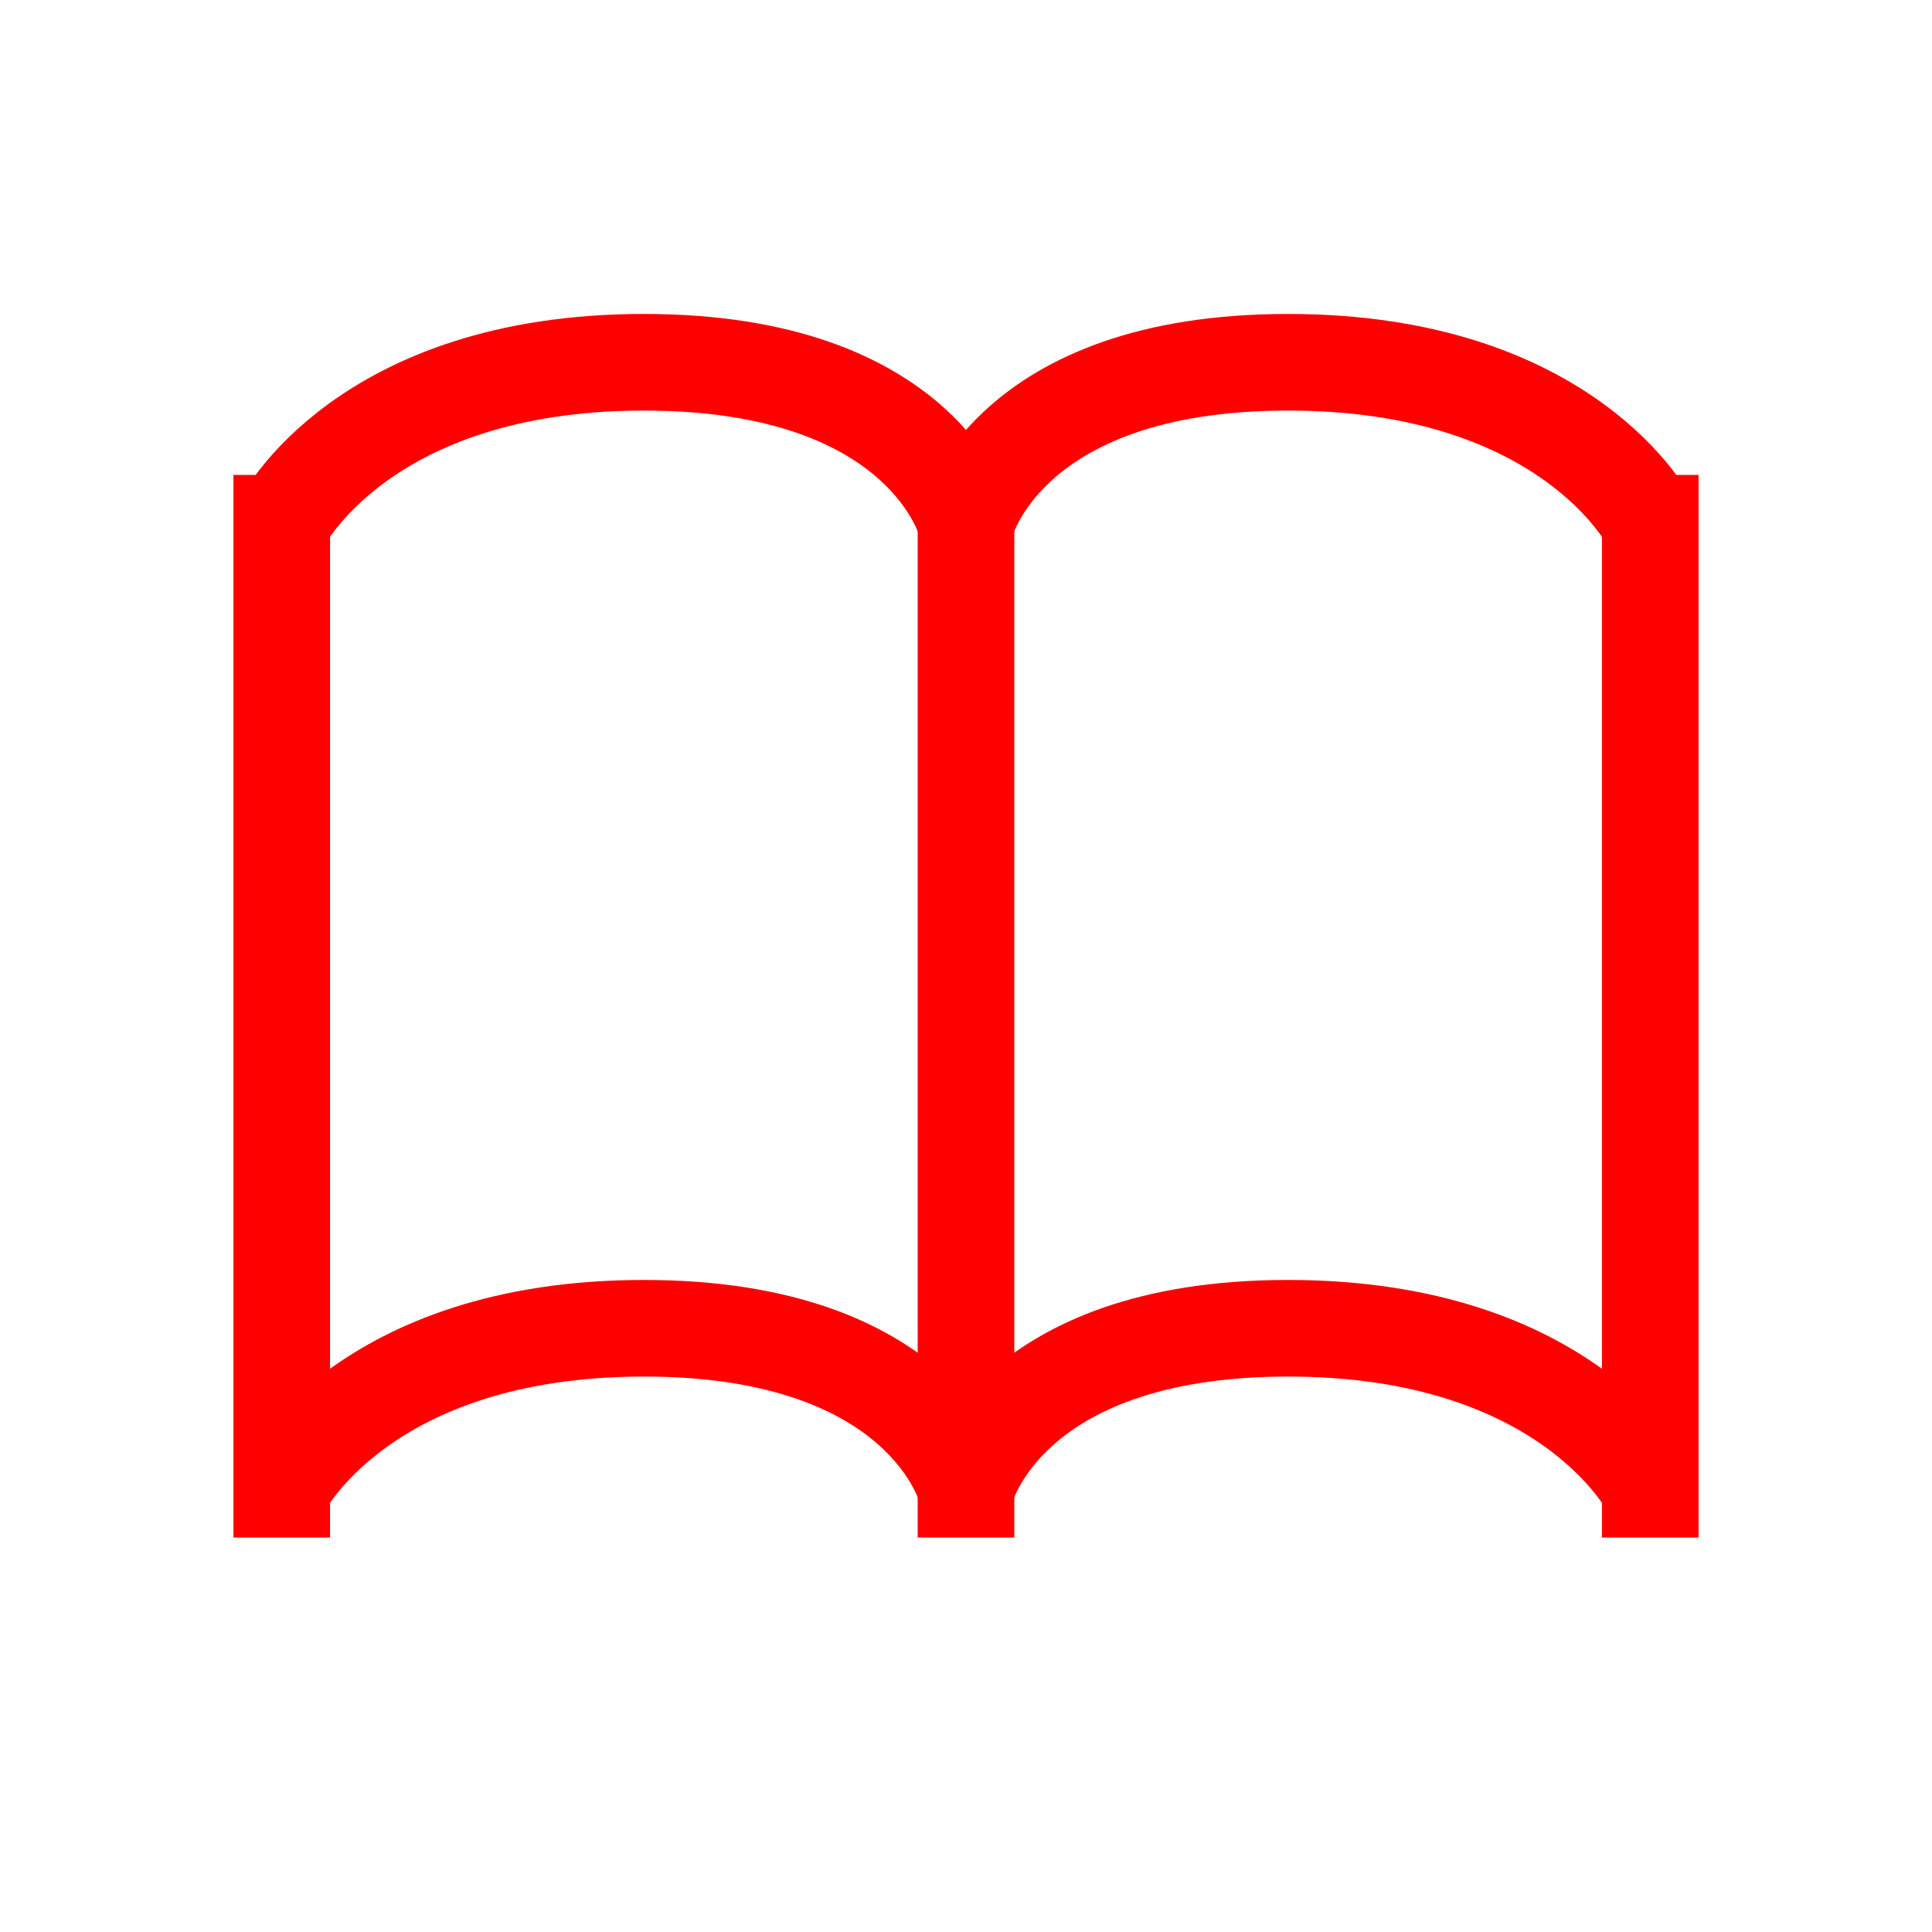<svg width="40" height="40" viewBox="0 0 40 40" fill="none" xmlns="http://www.w3.org/2000/svg">
<path d="M20 10.833V30.833" stroke="#FF0000" stroke-width="2" stroke-linecap="square"/>
<path d="M34.167 10.833V30.833" stroke="#FF0000" stroke-width="2" stroke-linecap="square"/>
<path d="M5.833 10.833V30.833" stroke="#FF0000" stroke-width="2" stroke-linecap="square"/>
<path d="M34.167 30.833C34.167 30.833 32.5 27.5 26.667 27.5C20.833 27.5 20 30.833 20 30.833" stroke="#FF0000" stroke-width="2"/>
<path d="M5.833 30.833C5.833 30.833 7.5 27.5 13.333 27.5C19.167 27.5 20 30.833 20 30.833" stroke="#FF0000" stroke-width="2"/>
<path d="M34.167 10.833C34.167 10.833 32.5 7.5 26.667 7.5C20.833 7.5 20 10.833 20 10.833" stroke="#FF0000" stroke-width="2"/>
<path d="M5.833 10.833C5.833 10.833 7.5 7.5 13.333 7.5C19.167 7.5 20 10.833 20 10.833" stroke="#FF0000" stroke-width="2"/>
</svg>
